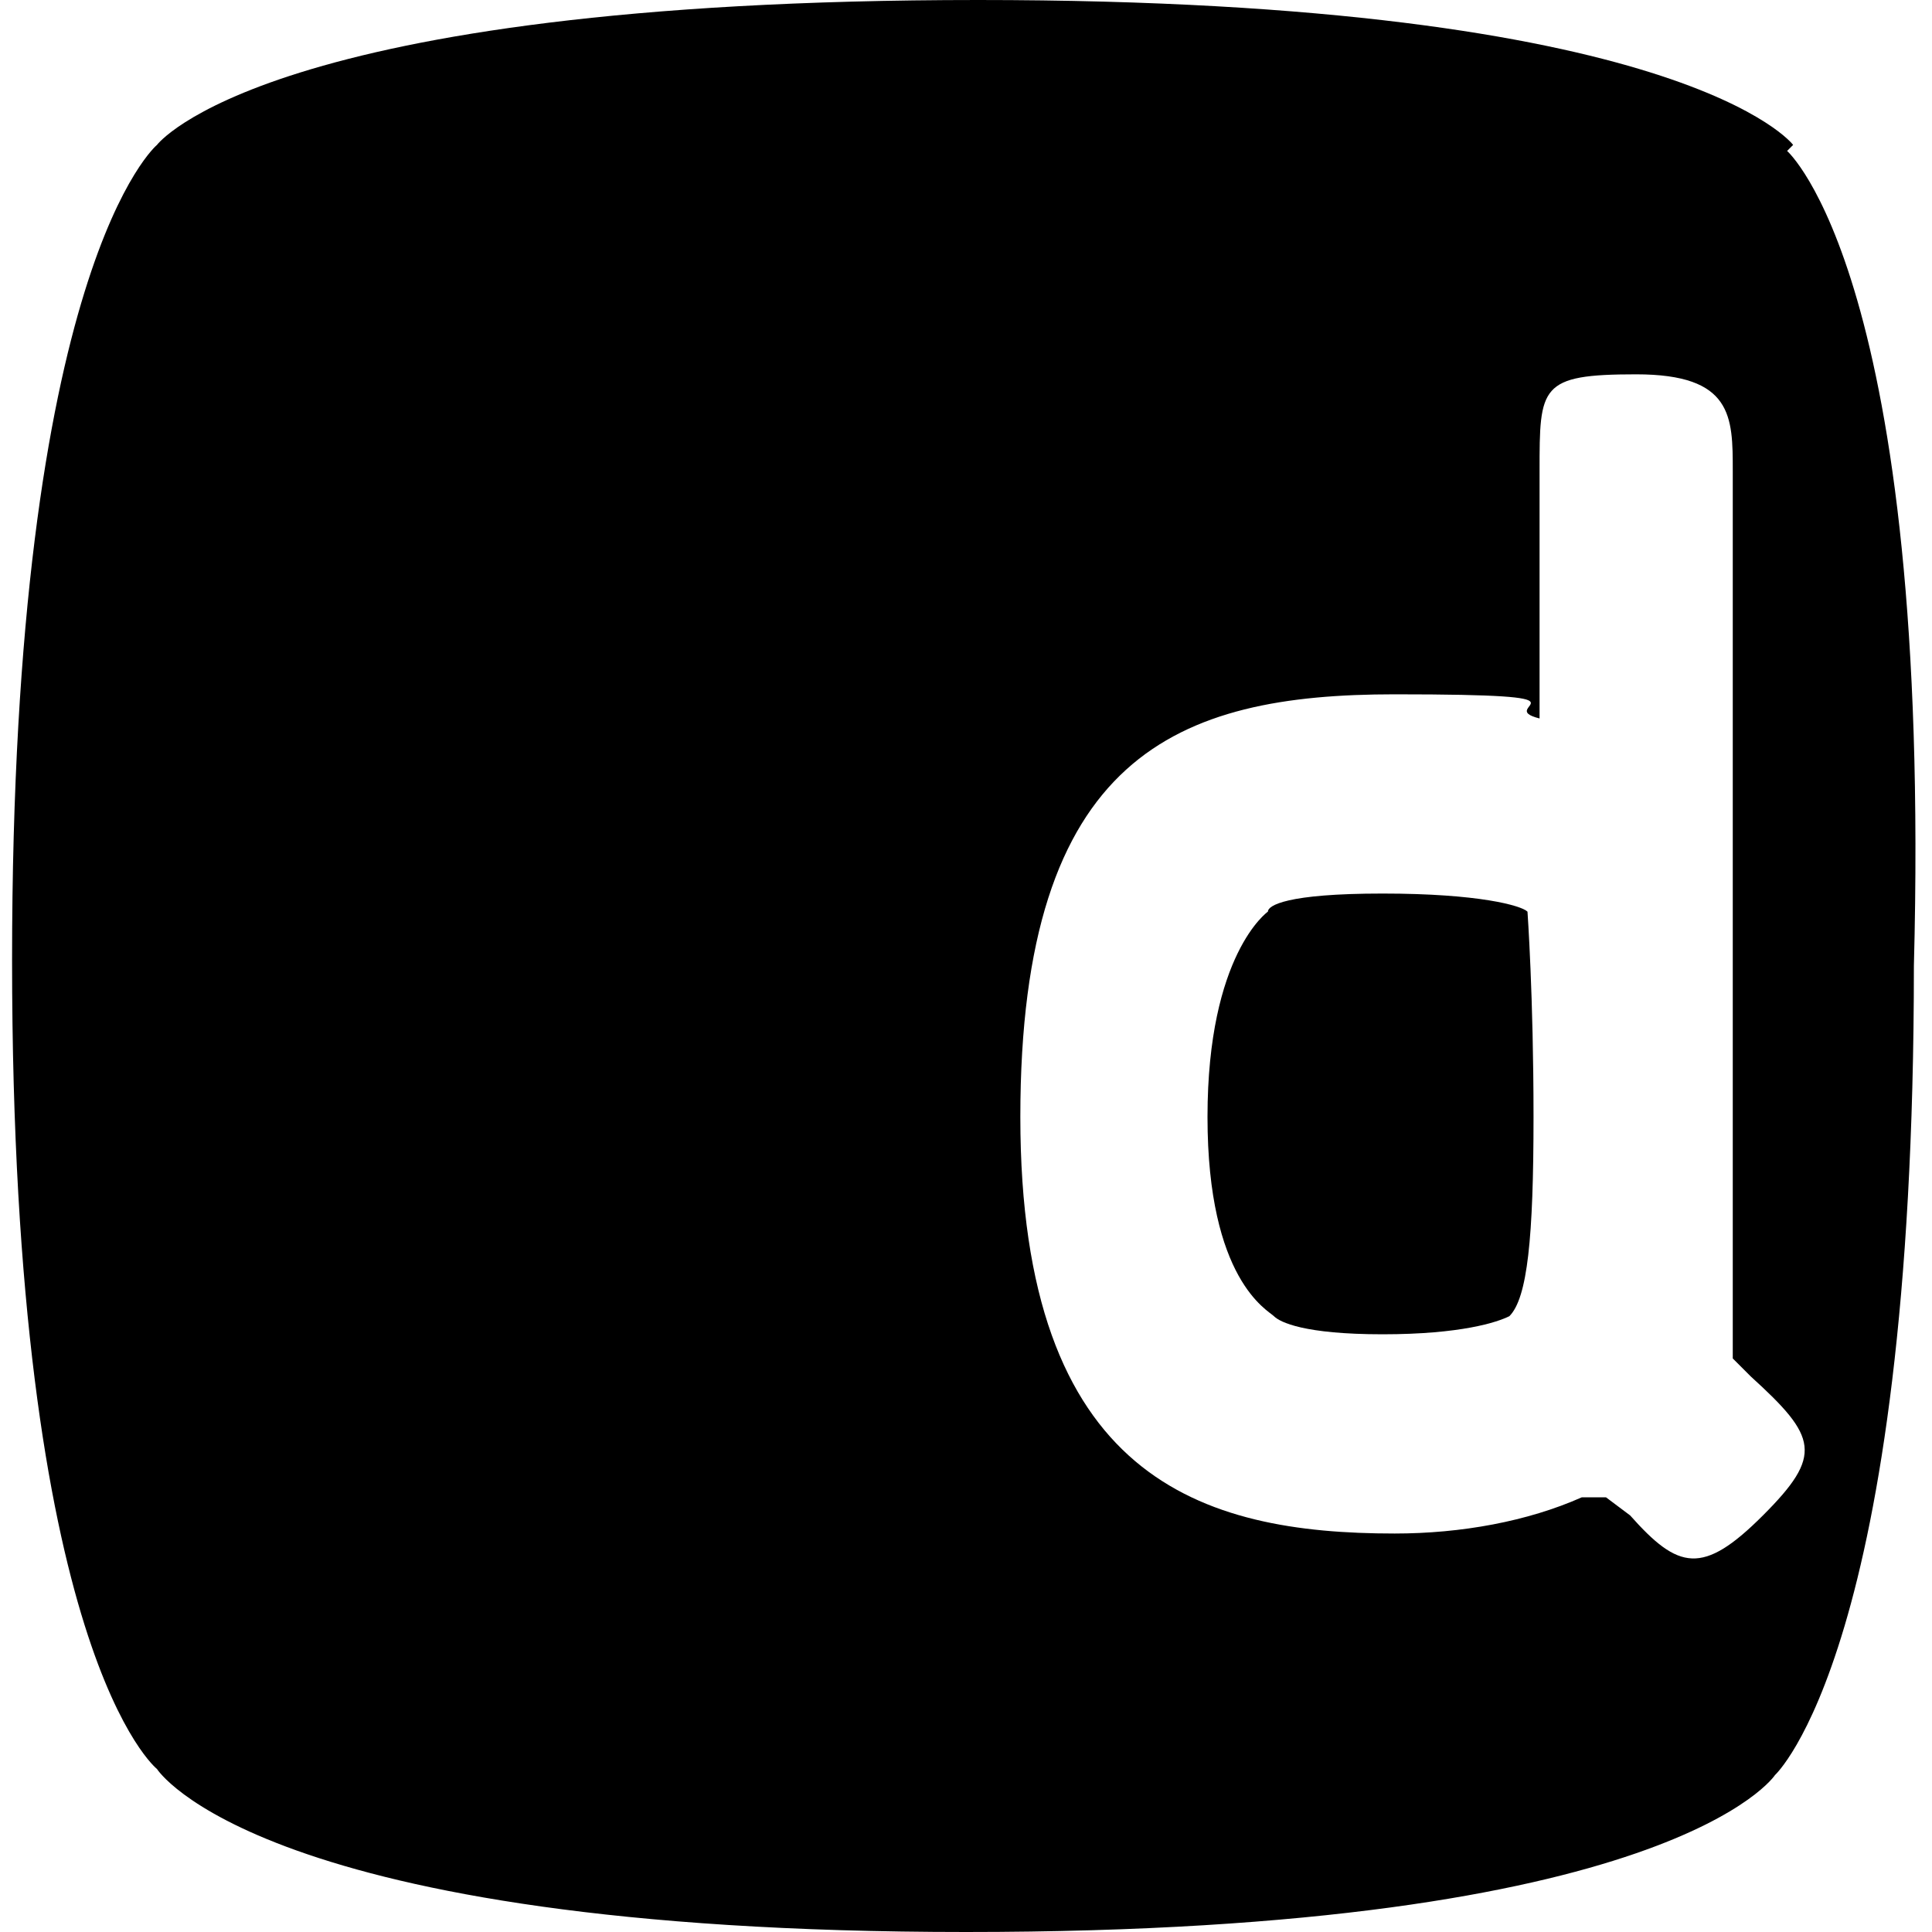 <svg data-name="Layer 1" xmlns="http://www.w3.org/2000/svg" viewBox="0 0 32 32"><defs/><path class="cls-1" d="M22.9 14.8c-1.6 0-1.9.2-1.9.3 0 0-1 .7-1 3.4s1 3.2 1.1 3.3.5.3 1.8.3 1.9-.2 2.1-.3c.3-.3.4-1.3.4-3.3s-.1-3.4-.1-3.4c-.1-.1-.8-.3-2.4-.3Z"/><path class="cls-1" d="M29.7 2.4S27.9 0 16.2 0C4.4 0 2.6 2.4 2.6 2.4S.2 4.4.2 15.9s2.4 13.4 2.4 13.4S4.3 32 16 32s13.4-2.6 13.4-2.6 2.3-2.1 2.3-13.4C32 4.6 29.6 2.5 29.6 2.5Zm-.5 22.7c-1 1-1.4.9-2.2 0l-.4-.3h-.4c-.9.4-2 .6-3.1.6-3.2 0-6.2-.9-6.2-6.9s2.6-7 6.2-7 1.6.2 2.4.4V7.8c0-1.4 0-1.6 1.6-1.6s1.6.7 1.6 1.6v14.7l.3.3c1.1 1 1.2 1.3.2 2.3Z"/></svg>